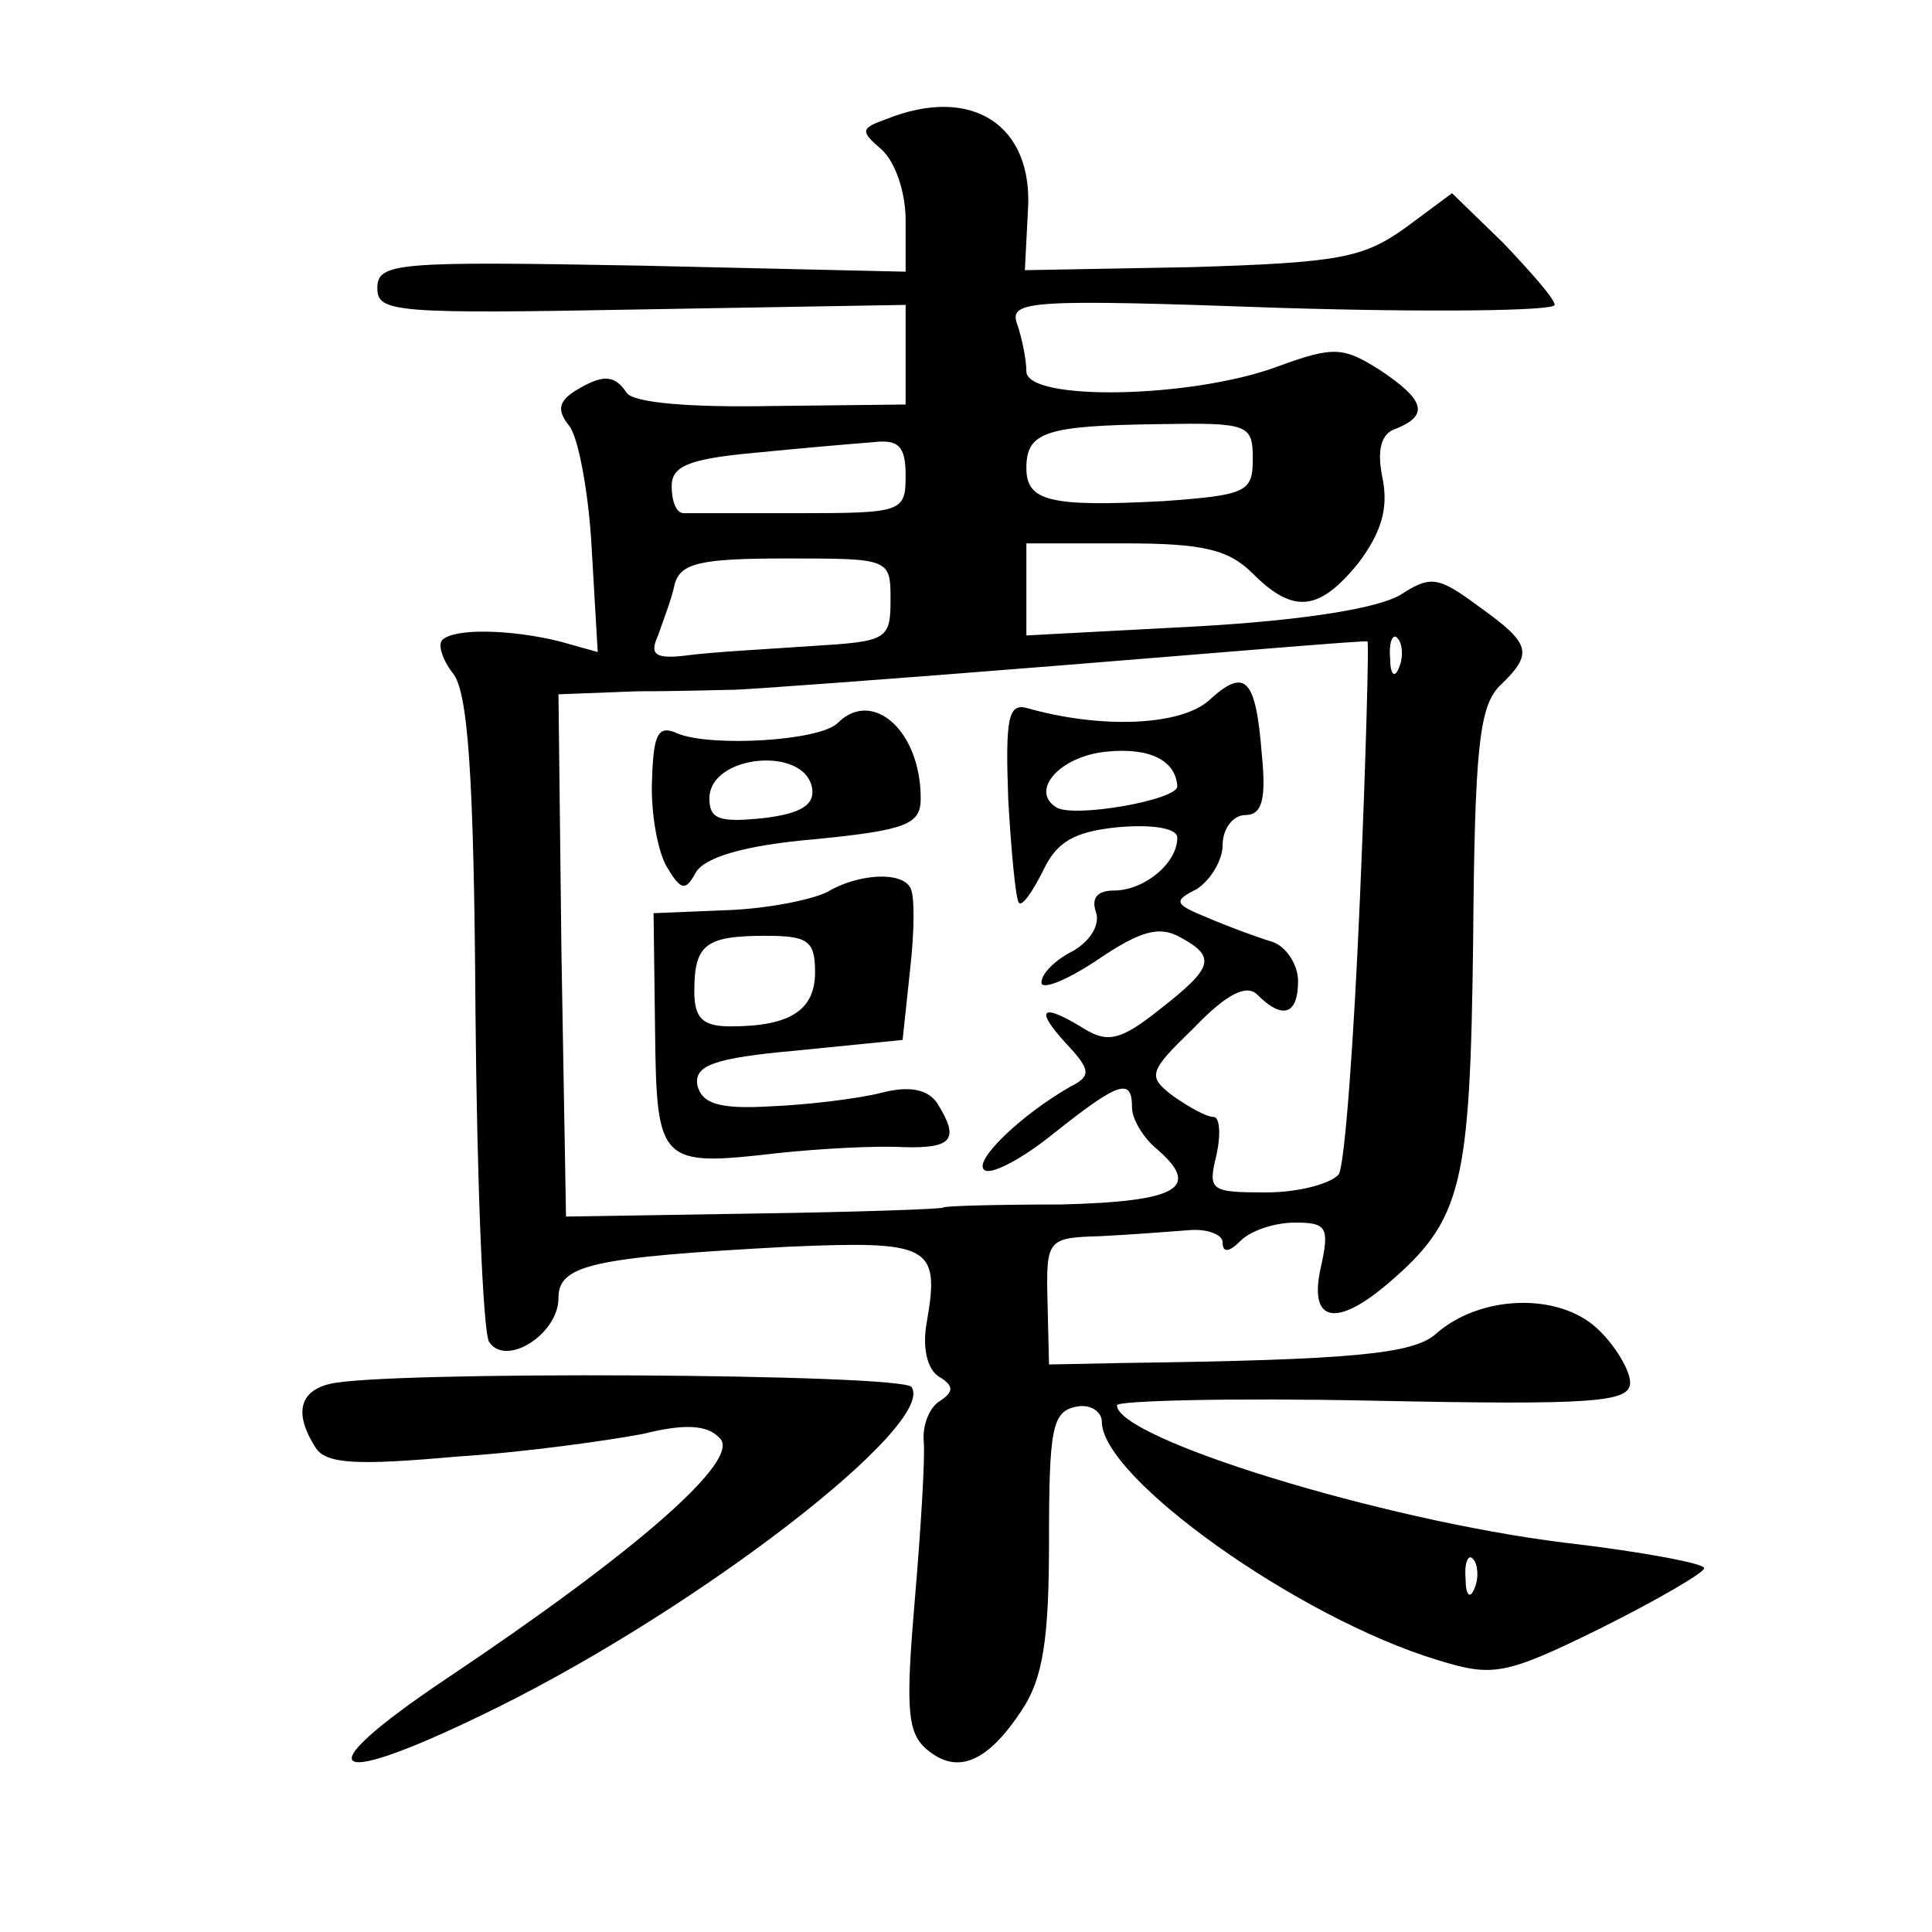<?xml version="1.0" standalone="no"?>
<!DOCTYPE svg PUBLIC "-//W3C//DTD SVG 20010904//EN"
 "http://www.w3.org/TR/2001/REC-SVG-20010904/DTD/svg10.dtd">
<svg version="1.0" xmlns="http://www.w3.org/2000/svg"
 width="128pt" height="128pt" viewBox="0 0 128 128"
 preserveAspectRatio="xMidYMid meet">
<g transform="translate(0,128) scale(0.1,-0.1)"
fill="#0" stroke="none">
<path d="M587 1201 c-17 -6 -17 -8 -3 -20 9 -8 16 -28 16 -47 l0 -34 -175 4 c-163
3 -175 2 -175 -15 0 -16 12 -17 175 -14 l175 3 0 -33 0 -33 -89 -1 c-53 -1 -92
2 -96 9 -8 12 -16 12 -34 1 -11 -7 -12 -13 -4 -23 6 -7 13 -44 15 -81 l4 -69 -25
7 c-32 8 -70 9 -78 1 -3 -3 0 -13 7 -22 10 -12 14 -67 15 -223 1 -115 5 -213 9
-220 11 -17 46 5 46 29 0 22 22 27 152 34 94 4 101 1 92 -50 -3 -16 0 -31 8 -36
10 -6 10 -10 1 -16 -7 -4 -12 -16 -11 -27 1 -11 -2 -59 -6 -106 -6 -71 -5 -87 8
-98 20 -17 40 -9 63 26 14 21 18 47 18 112 0 74 2 86 18 89 9 2 17 -3 17 -10 0
-37 130 -130 223 -158 36 -11 44 -10 107 21 38 19 69 37 69 40 1 3 -41 11 -93 17
-121 15 -296 69 -296 91 0 3 76 5 170 3 147 -3 170 -1 170 12 0 8 -10 25 -22 36
-26 24 -78 22 -107 -4 -15 -13 -55 -17 -206 -19 l-50 -1 -1 42 c-1 41 0 42 35 43
20 1 46 3 59 4 12 1 22 -3 22 -8 0 -7 4 -7 12 1 7 7 23 12 36 12 21 0 23 -3 17
-30 -8 -36 10 -40 45 -10 49 42 54 65 56 227 1 126 4 154 17 168 23 22 22 28 -13
53 -27 20 -32 21 -52 8 -15 -9 -64 -17 -135 -21 l-113 -6 0 30 0 31 65 0 c52 0
69 -4 85 -20 27 -27 44 -25 70 7 15 20 20 36 16 56 -4 19 -1 30 9 33 22 9 19 19
-11 39 -24 15 -30 16 -68 2 -57 -21 -166 -23 -166 -3 0 8 -3 22 -6 31 -6 16 7 17
175 11 99 -3 181 -2 181 2 0 4 -16 22 -34 41 l-34 33 -31 -23 c-28 -20 -44 -23
-142 -26 l-110 -2 2 39 c4 57 -37 84 -94 61z m243 -225 c0 -22 -4 -24 -59 -28 -76
-4 -91 0 -91 22 0 24 13 28 88 29 59 1 62 0 62 -23z m-230 -11 c0 -24 -2 -25 -70
-25 -38 0 -73 0 -77 0 -5 0 -8 8 -8 18 0 13 11 18 55 22 30 3 65 6 78 7 17 2 22
-2 22 -22z m-10 -83 c0 -26 -3 -27 -52 -30 -29 -2 -66 -4 -81 -6 -23 -3 -27 0 -21
13 3 9 9 24 11 34 4 14 17 17 74 17 69 0 69 0 69 -28z m311 -197 c-4 -94 -10 -176
-14 -183 -5 -6 -26 -12 -48 -12 -37 0 -39 1 -33 25 3 14 2 25 -2 25 -5 0 -17 7
-27 14 -17 13 -16 16 14 45 22 23 35 29 42 22 17 -17 27 -13 27 9 0 11 -8 23 -17
26 -10 3 -29 10 -43 16 -22 9 -23 11 -7 19 9 6 17 19 17 29 0 11 7 20 15 20 11
0 14 10 11 40 -4 51 -11 58 -35 36 -19 -17 -72 -19 -121 -5 -12 3 -14 -7 -12 -61
2 -35 5 -66 7 -68 2 -3 9 7 16 21 9 19 20 26 50 29 24 2 39 -1 39 -7 0 -17 -22
-35 -42 -35 -11 0 -15 -5 -12 -14 3 -8 -3 -19 -15 -26 -12 -6 -21 -15 -21 -21 0
-5 16 1 37 15 28 19 41 23 55 15 24 -13 22 -20 -14 -48 -25 -20 -34 -22 -49 -13
-29 18 -34 14 -13 -9 17 -18 17 -22 3 -29 -33 -19 -64 -49 -57 -55 4 -4 25 7 46
24 44 35 52 37 52 17 0 -7 7 -19 15 -26 32 -27 16 -36 -62 -38 -43 0 -78 -1 -78
-2 0 -1 -56 -3 -125 -4 l-125 -2 -3 173 -2 173 52 2 c29 0 58 1 64 1 7 0 103 7
215 16 112 9 205 17 205 16 1 0 -1 -77 -5 -170z m26 153 c-3 -8 -6 -5 -6 6 -1 11
2 17 5 13 3 -3 4 -12 1 -19z m-147 -79 c0 -9 -68 -21 -80 -14 -18 11 2 34 33 37
29 3 46 -6 47 -23z m197 -531 c-3 -8 -6 -5 -6 6 -1 11 2 17 5 13 3 -3 4 -12 1 -19z
M555 801 c-12 -12 -84 -16 -106 -7 -13 6 -16 0 -17 -30 -1 -20 3 -45 9 -57 10 -17
13 -18 20 -5 6 10 32 18 79 22 61 6 70 10 70 27 0 45 -32 73 -55 50z m-17 -43 c2
-11 -7 -17 -32 -20 -29 -3 -36 -1 -36 13 0 29 63 35 68 7z M548 689 c-10 -5 -39
-11 -66 -12 l-49 -2 1 -78 c1 -88 3 -90 81 -81 28 3 65 5 83 4 33 -1 38 5 23 29
-6 9 -18 12 -37 7 -16 -4 -49 -8 -74 -9 -34 -2 -45 2 -48 14 -2 13 10 18 66 23
l70 7 5 47 c3 26 3 50 0 54 -6 11 -35 9 -55 -3z m-8 -53 c0 -25 -16 -36 -56 -36
-18 0 -24 5 -24 23 0 31 7 37 47 37 28 0 33 -3 33 -24z M218 363 c-20 -5 -23 -20
-9 -42 7 -11 27 -12 94 -6 47 3 102 11 123 15 28 7 43 6 51 -3 14 -14 -54 -74 -181
-159 -97 -65 -79 -75 34 -19 135 67 290 187 274 212 -5 9 -353 11 -386 2z"/>
</g>
</svg>
